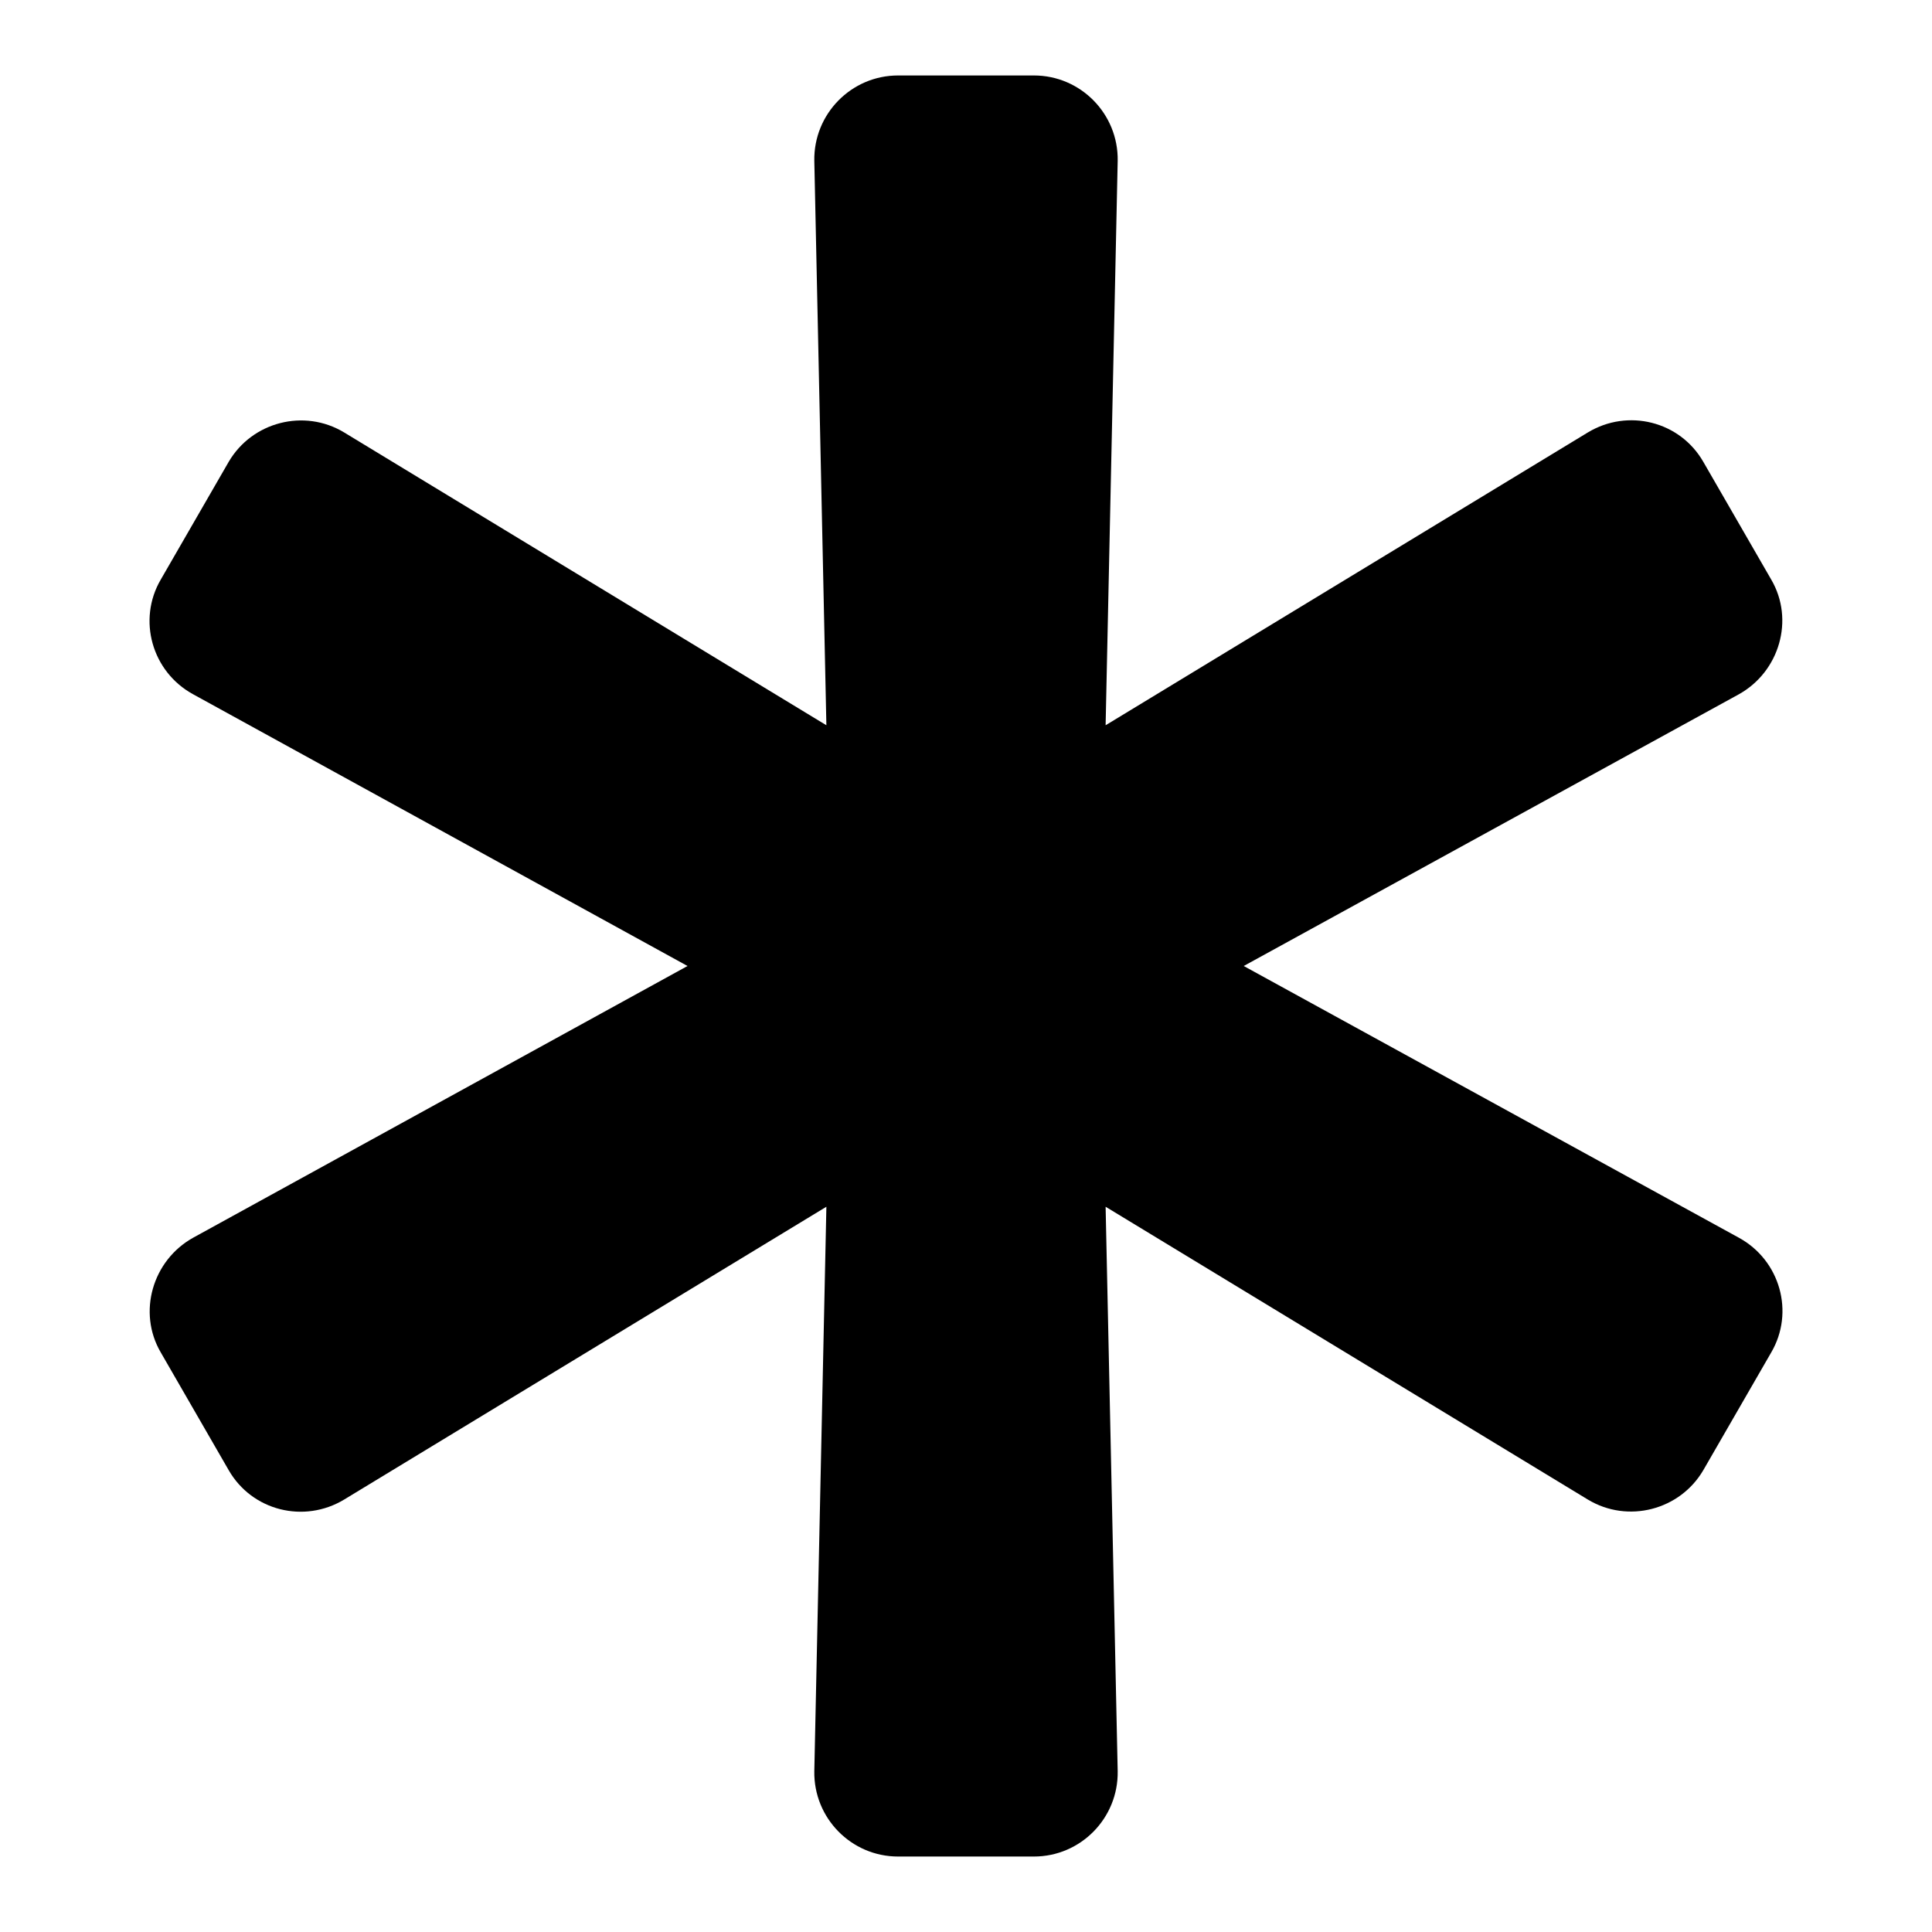 <?xml version="1.0" encoding="utf-8"?>
<!-- Svg Vector Icons : http://www.onlinewebfonts.com/icon -->
<!DOCTYPE svg PUBLIC "-//W3C//DTD SVG 1.1//EN" "http://www.w3.org/Graphics/SVG/1.1/DTD/svg11.dtd">
<svg version="1.1" xmlns="http://www.w3.org/2000/svg" xmlns:xlink="http://www.w3.org/1999/xlink" x="0px" y="0px" viewBox="0 0 256 256" enable-background="new 0 0 256 256" xml:space="preserve">
<g> <path fill="#000000" d="M230.4,164l-65.6-36l65.6-36c5.4-3,7.4-9.9,4.3-15.2l-9-15.6c-3.1-5.4-10-7.1-15.3-3.9l-63.9,38.8l1.6-74.8 c0.1-6.2-4.9-11.3-11.1-11.3h-18c-6.2,0-11.2,5.1-11.1,11.3l1.6,74.8L45.6,57.3c-5.3-3.2-12.2-1.4-15.3,3.9l-9,15.6 C18.2,82.1,20.1,89,25.6,92l65.5,36l-65.5,36c-5.4,3-7.4,9.9-4.3,15.2l9,15.6c3.1,5.4,10,7.1,15.3,3.9l63.9-38.8l-1.6,74.8 c-0.1,6.2,4.9,11.3,11.1,11.3h18c6.2,0,11.2-5.1,11.1-11.3l-1.6-74.8l63.9,38.8c5.3,3.2,12.2,1.4,15.3-3.9l9-15.6 C237.8,173.9,235.9,167,230.4,164z"/></g>
</svg>